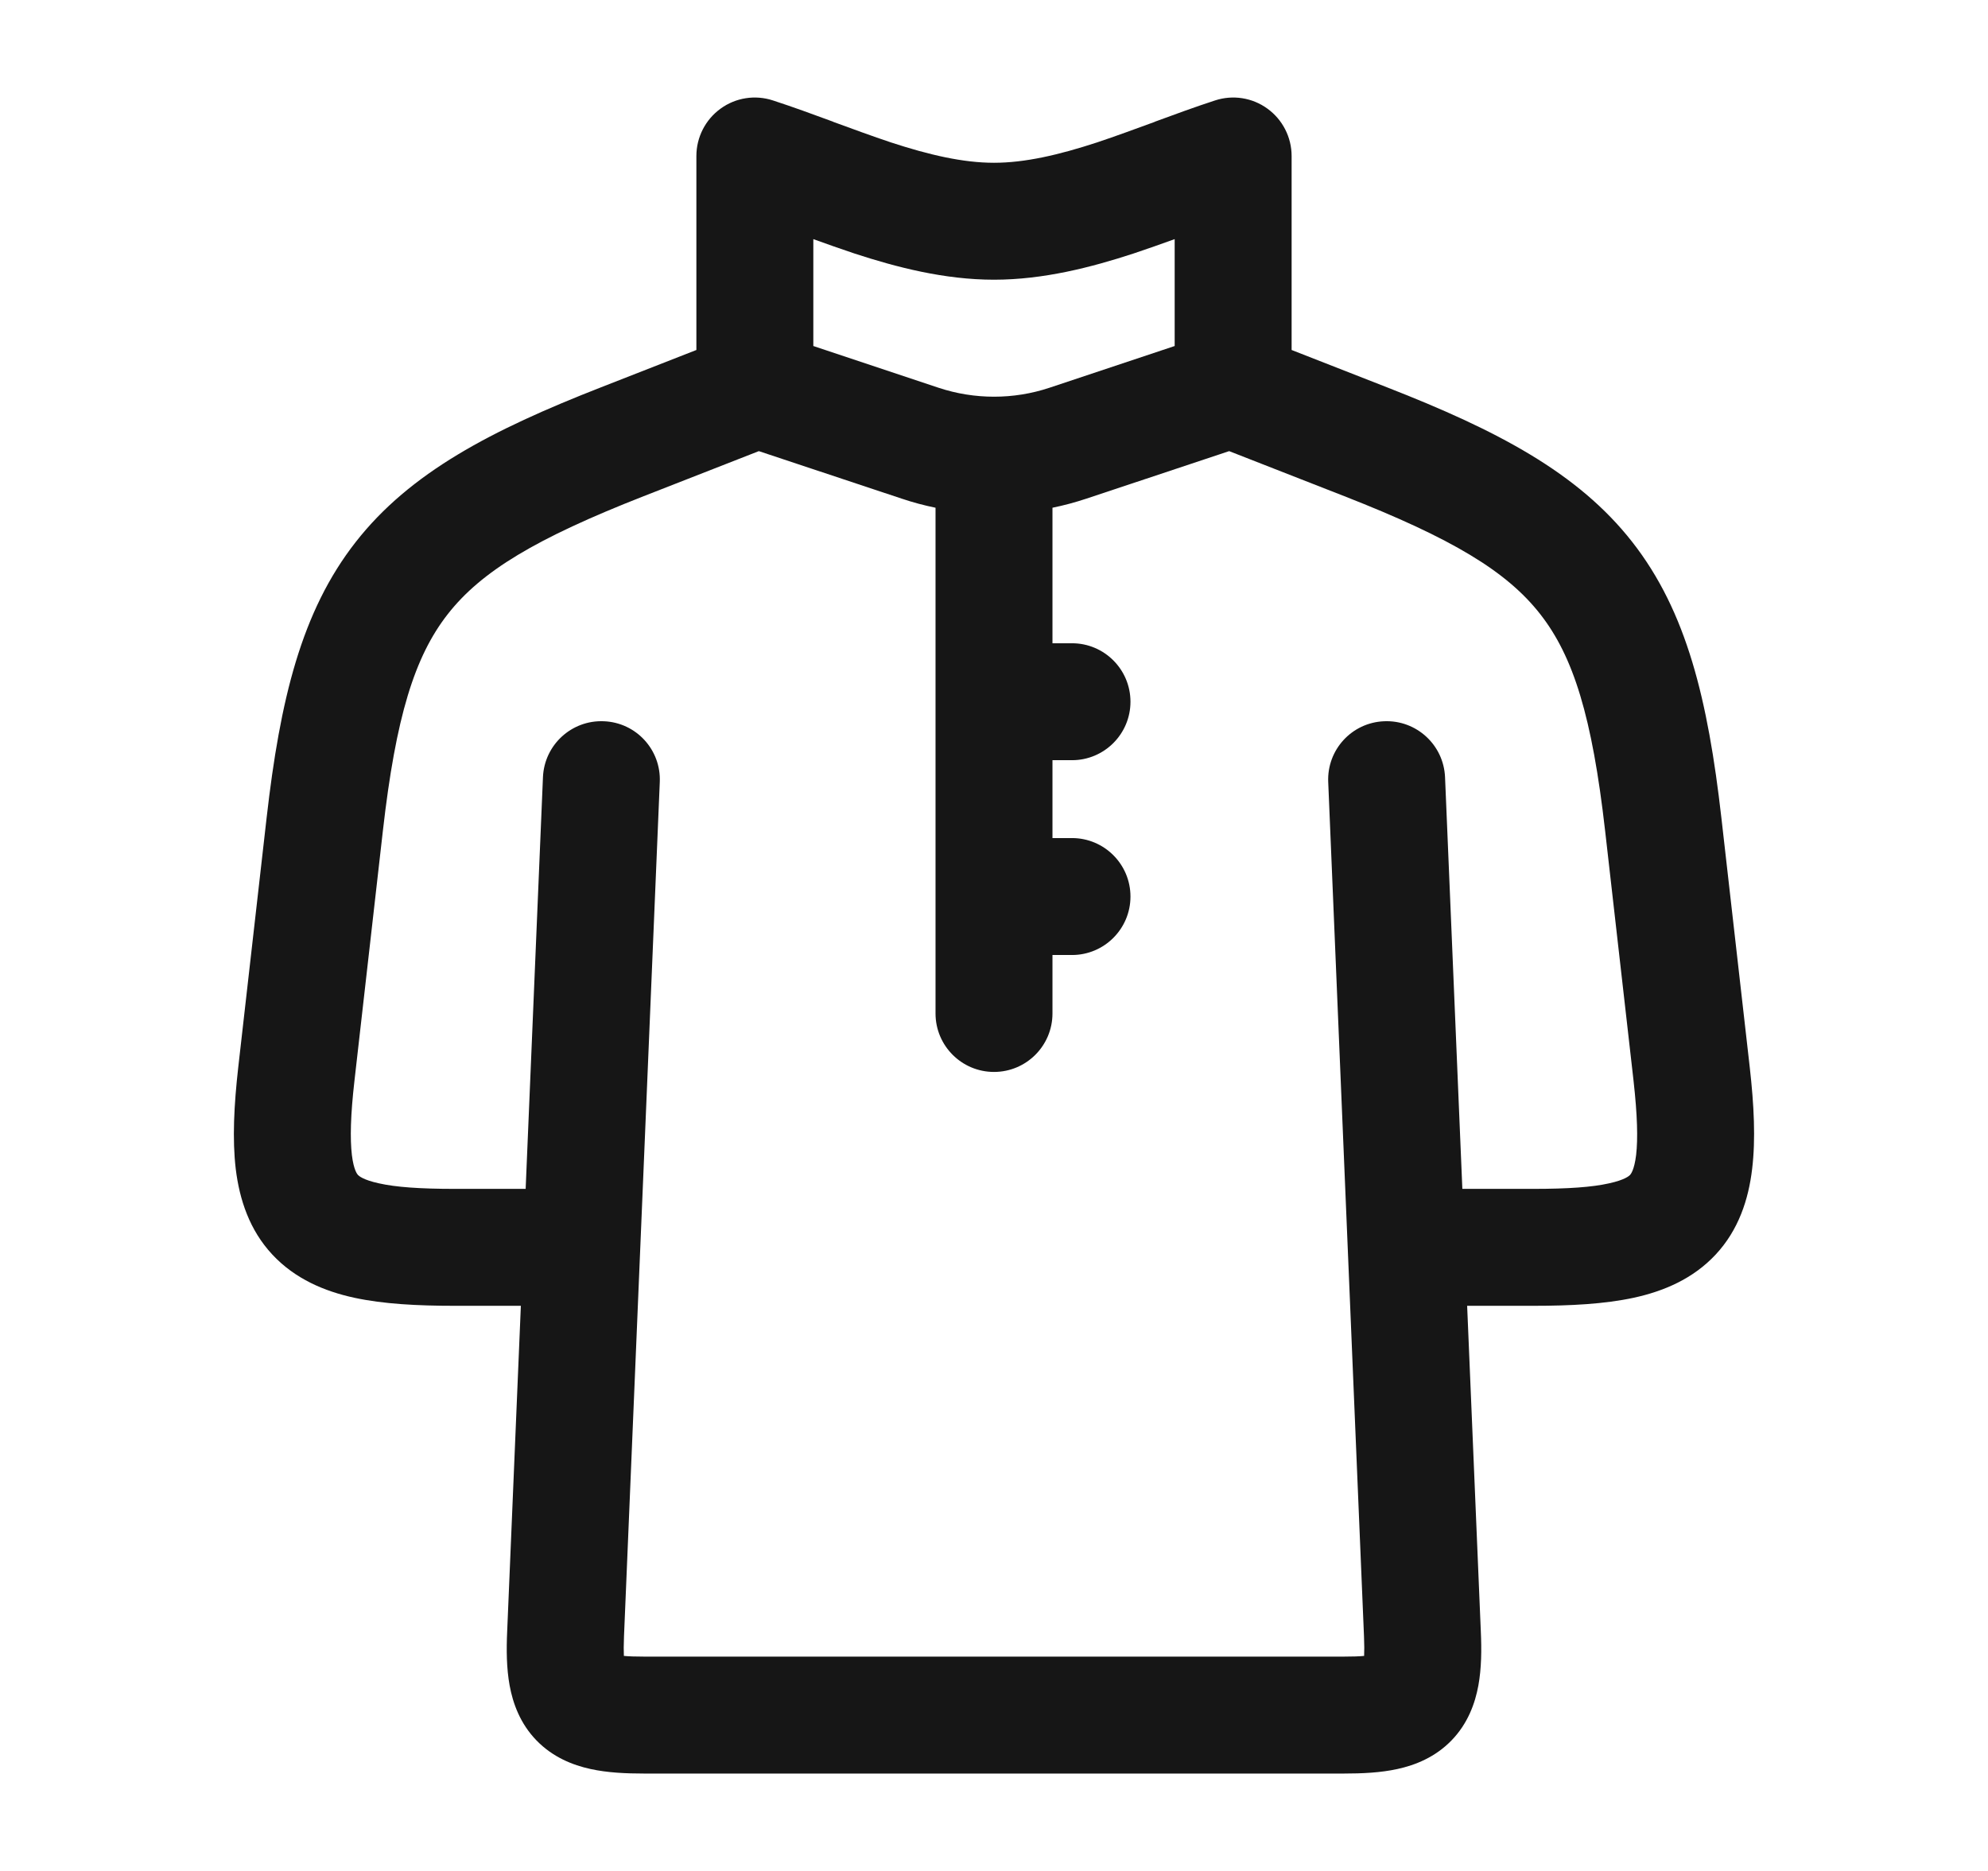 <svg width="17" height="16" viewBox="0 0 17 16" fill="none" xmlns="http://www.w3.org/2000/svg">
<path fill-rule="evenodd" clip-rule="evenodd" d="M6.162 0.929C6.291 0.835 6.458 0.809 6.61 0.859C6.782 0.915 6.956 0.979 7.122 1.04L7.125 1.042C7.295 1.104 7.457 1.164 7.619 1.218C7.946 1.325 8.235 1.392 8.5 1.392C8.765 1.392 9.054 1.325 9.381 1.218C9.543 1.164 9.705 1.104 9.875 1.042L9.878 1.04C10.044 0.979 10.218 0.915 10.39 0.859C10.542 0.809 10.709 0.835 10.838 0.929C10.968 1.023 11.045 1.174 11.045 1.334V2.993L11.86 3.312C12.802 3.68 13.494 4.042 13.958 4.635C14.424 5.23 14.605 5.986 14.72 6.993L14.963 9.13C14.999 9.45 15.014 9.742 14.983 9.997C14.952 10.258 14.867 10.519 14.671 10.729C14.476 10.938 14.224 11.043 13.971 11.098C13.721 11.152 13.43 11.167 13.111 11.167L12.546 11.167L12.663 13.952C12.67 14.107 12.669 14.266 12.642 14.414C12.614 14.567 12.552 14.74 12.412 14.884C12.272 15.028 12.102 15.095 11.951 15.128C11.806 15.16 11.647 15.167 11.493 15.167L5.507 15.167C5.353 15.167 5.194 15.16 5.049 15.128C4.898 15.095 4.728 15.028 4.588 14.884C4.448 14.74 4.386 14.567 4.358 14.414C4.331 14.266 4.33 14.107 4.337 13.952L4.454 11.167H3.889C3.57 11.167 3.279 11.152 3.029 11.098C2.776 11.043 2.524 10.938 2.329 10.729C2.133 10.519 2.048 10.258 2.016 9.997C1.986 9.742 2.001 9.45 2.037 9.13L2.28 6.993C2.395 5.986 2.576 5.23 3.042 4.635C3.506 4.042 4.198 3.68 5.14 3.312L5.955 2.993V1.334C5.955 1.174 6.032 1.023 6.162 0.929ZM4.495 10.167L4.643 6.646C4.655 6.37 4.888 6.156 5.164 6.168C5.44 6.179 5.654 6.412 5.642 6.688L5.336 13.994C5.333 14.067 5.333 14.121 5.335 14.161C5.376 14.165 5.432 14.167 5.507 14.167L11.493 14.167C11.568 14.167 11.624 14.165 11.665 14.161C11.667 14.121 11.667 14.067 11.664 13.994L11.358 6.688C11.346 6.412 11.56 6.179 11.836 6.168C12.112 6.156 12.345 6.37 12.357 6.646L12.505 10.167L13.111 10.167C13.411 10.167 13.616 10.152 13.758 10.12C13.897 10.09 13.932 10.055 13.939 10.048C13.944 10.042 13.975 10.009 13.991 9.877C14.007 9.739 14.002 9.539 13.969 9.243L13.726 7.106C13.615 6.13 13.455 5.615 13.171 5.252C12.885 4.886 12.417 4.604 11.495 4.243L10.511 3.858L9.291 4.264C9.195 4.296 9.098 4.322 9 4.342V5.501H9.167C9.443 5.501 9.667 5.725 9.667 6.001C9.667 6.277 9.443 6.501 9.167 6.501H9V7.167H9.167C9.443 7.167 9.667 7.391 9.667 7.667C9.667 7.943 9.443 8.167 9.167 8.167H9V8.667C9 8.943 8.776 9.167 8.5 9.167C8.224 9.167 8 8.943 8 8.667L8 4.342C7.902 4.322 7.805 4.296 7.71 4.264L6.489 3.858L5.505 4.243C4.583 4.604 4.115 4.886 3.829 5.252C3.545 5.615 3.385 6.13 3.274 7.106L3.031 9.243C2.997 9.539 2.993 9.739 3.009 9.877C3.025 10.009 3.056 10.042 3.061 10.048C3.068 10.055 3.103 10.09 3.242 10.12C3.384 10.152 3.589 10.167 3.889 10.167H4.495ZM10.045 2.045V2.959L8.974 3.316C8.667 3.418 8.334 3.418 8.026 3.316L6.955 2.959L6.955 2.045C7.069 2.086 7.187 2.128 7.307 2.168C7.668 2.286 8.077 2.392 8.5 2.392C8.923 2.392 9.332 2.286 9.693 2.168C9.813 2.128 9.931 2.086 10.045 2.045Z" fill="#161616"/>
</svg>

